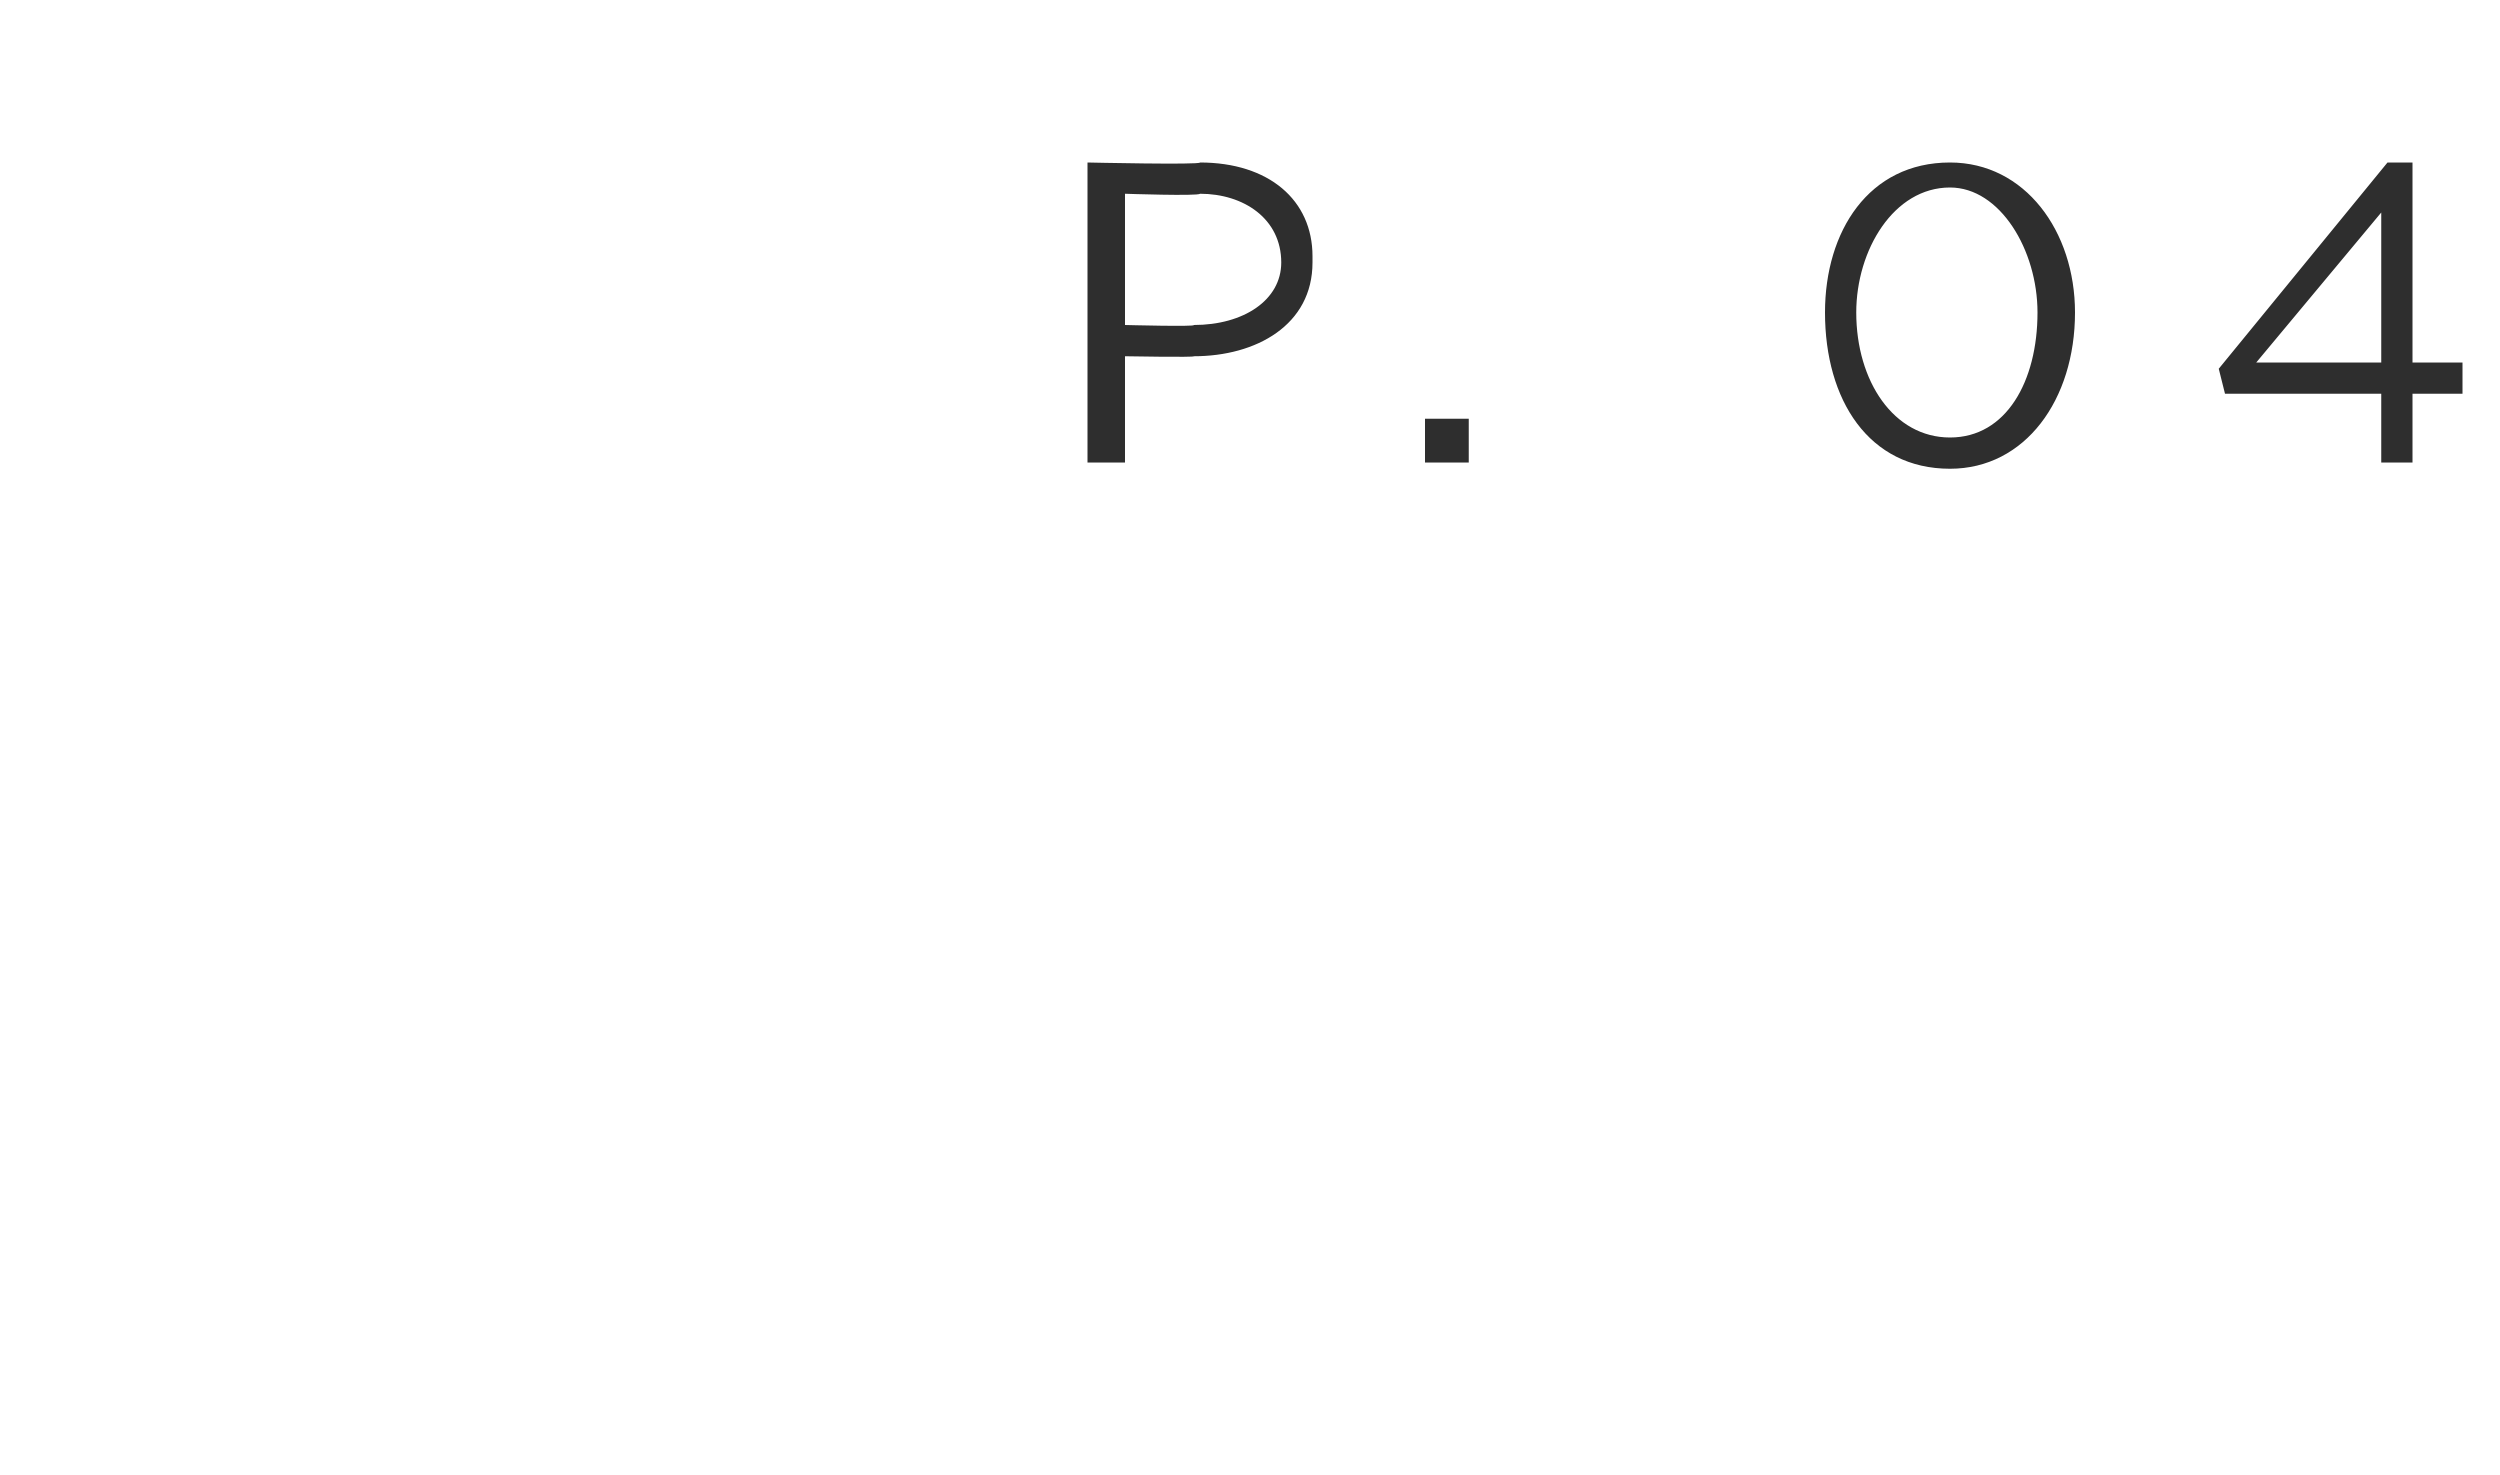 <?xml version="1.0" standalone="no"?><!DOCTYPE svg PUBLIC "-//W3C//DTD SVG 1.1//EN" "http://www.w3.org/Graphics/SVG/1.1/DTD/svg11.dtd"><svg xmlns="http://www.w3.org/2000/svg" version="1.1" width="40px" height="23.6px" viewBox="0 -1 40 23.6" style="top:-1px"><desc>P 04</desc><defs/><g id="Polygon29123"><path d="m17.4 1.6s1.81.04 1.8 0c1.1 0 1.8.6 1.8 1.5v.1c0 1-.9 1.5-1.9 1.5c.03.02-1.1 0-1.1 0v1.7h-.6V1.6zm1.7 2.6c.8 0 1.4-.4 1.4-1c0-.7-.6-1.1-1.3-1.1c-.03.04-1.2 0-1.2 0v2.1s1.15.03 1.1 0zm3.7 1.5h.7v.7h-.7v-.7zM29.2 4c0-1.3.7-2.4 2-2.4c1.2 0 2 1.1 2 2.4c0 1.4-.8 2.5-2 2.5c-1.3 0-2-1.1-2-2.5zm3.4 0c0-1-.6-2-1.4-2c-.9 0-1.5 1-1.5 2c0 1.1.6 2 1.5 2c.9 0 1.4-.9 1.4-2zm5.5 1.3h-2.5l-.1-.4l2.7-3.3h.4v3.2h.8v.5h-.8v1.1h-.5V5.3zm0-.5V2.4l-2 2.4h2z" stroke="none" fill="#2e2e2e"/></g></svg>